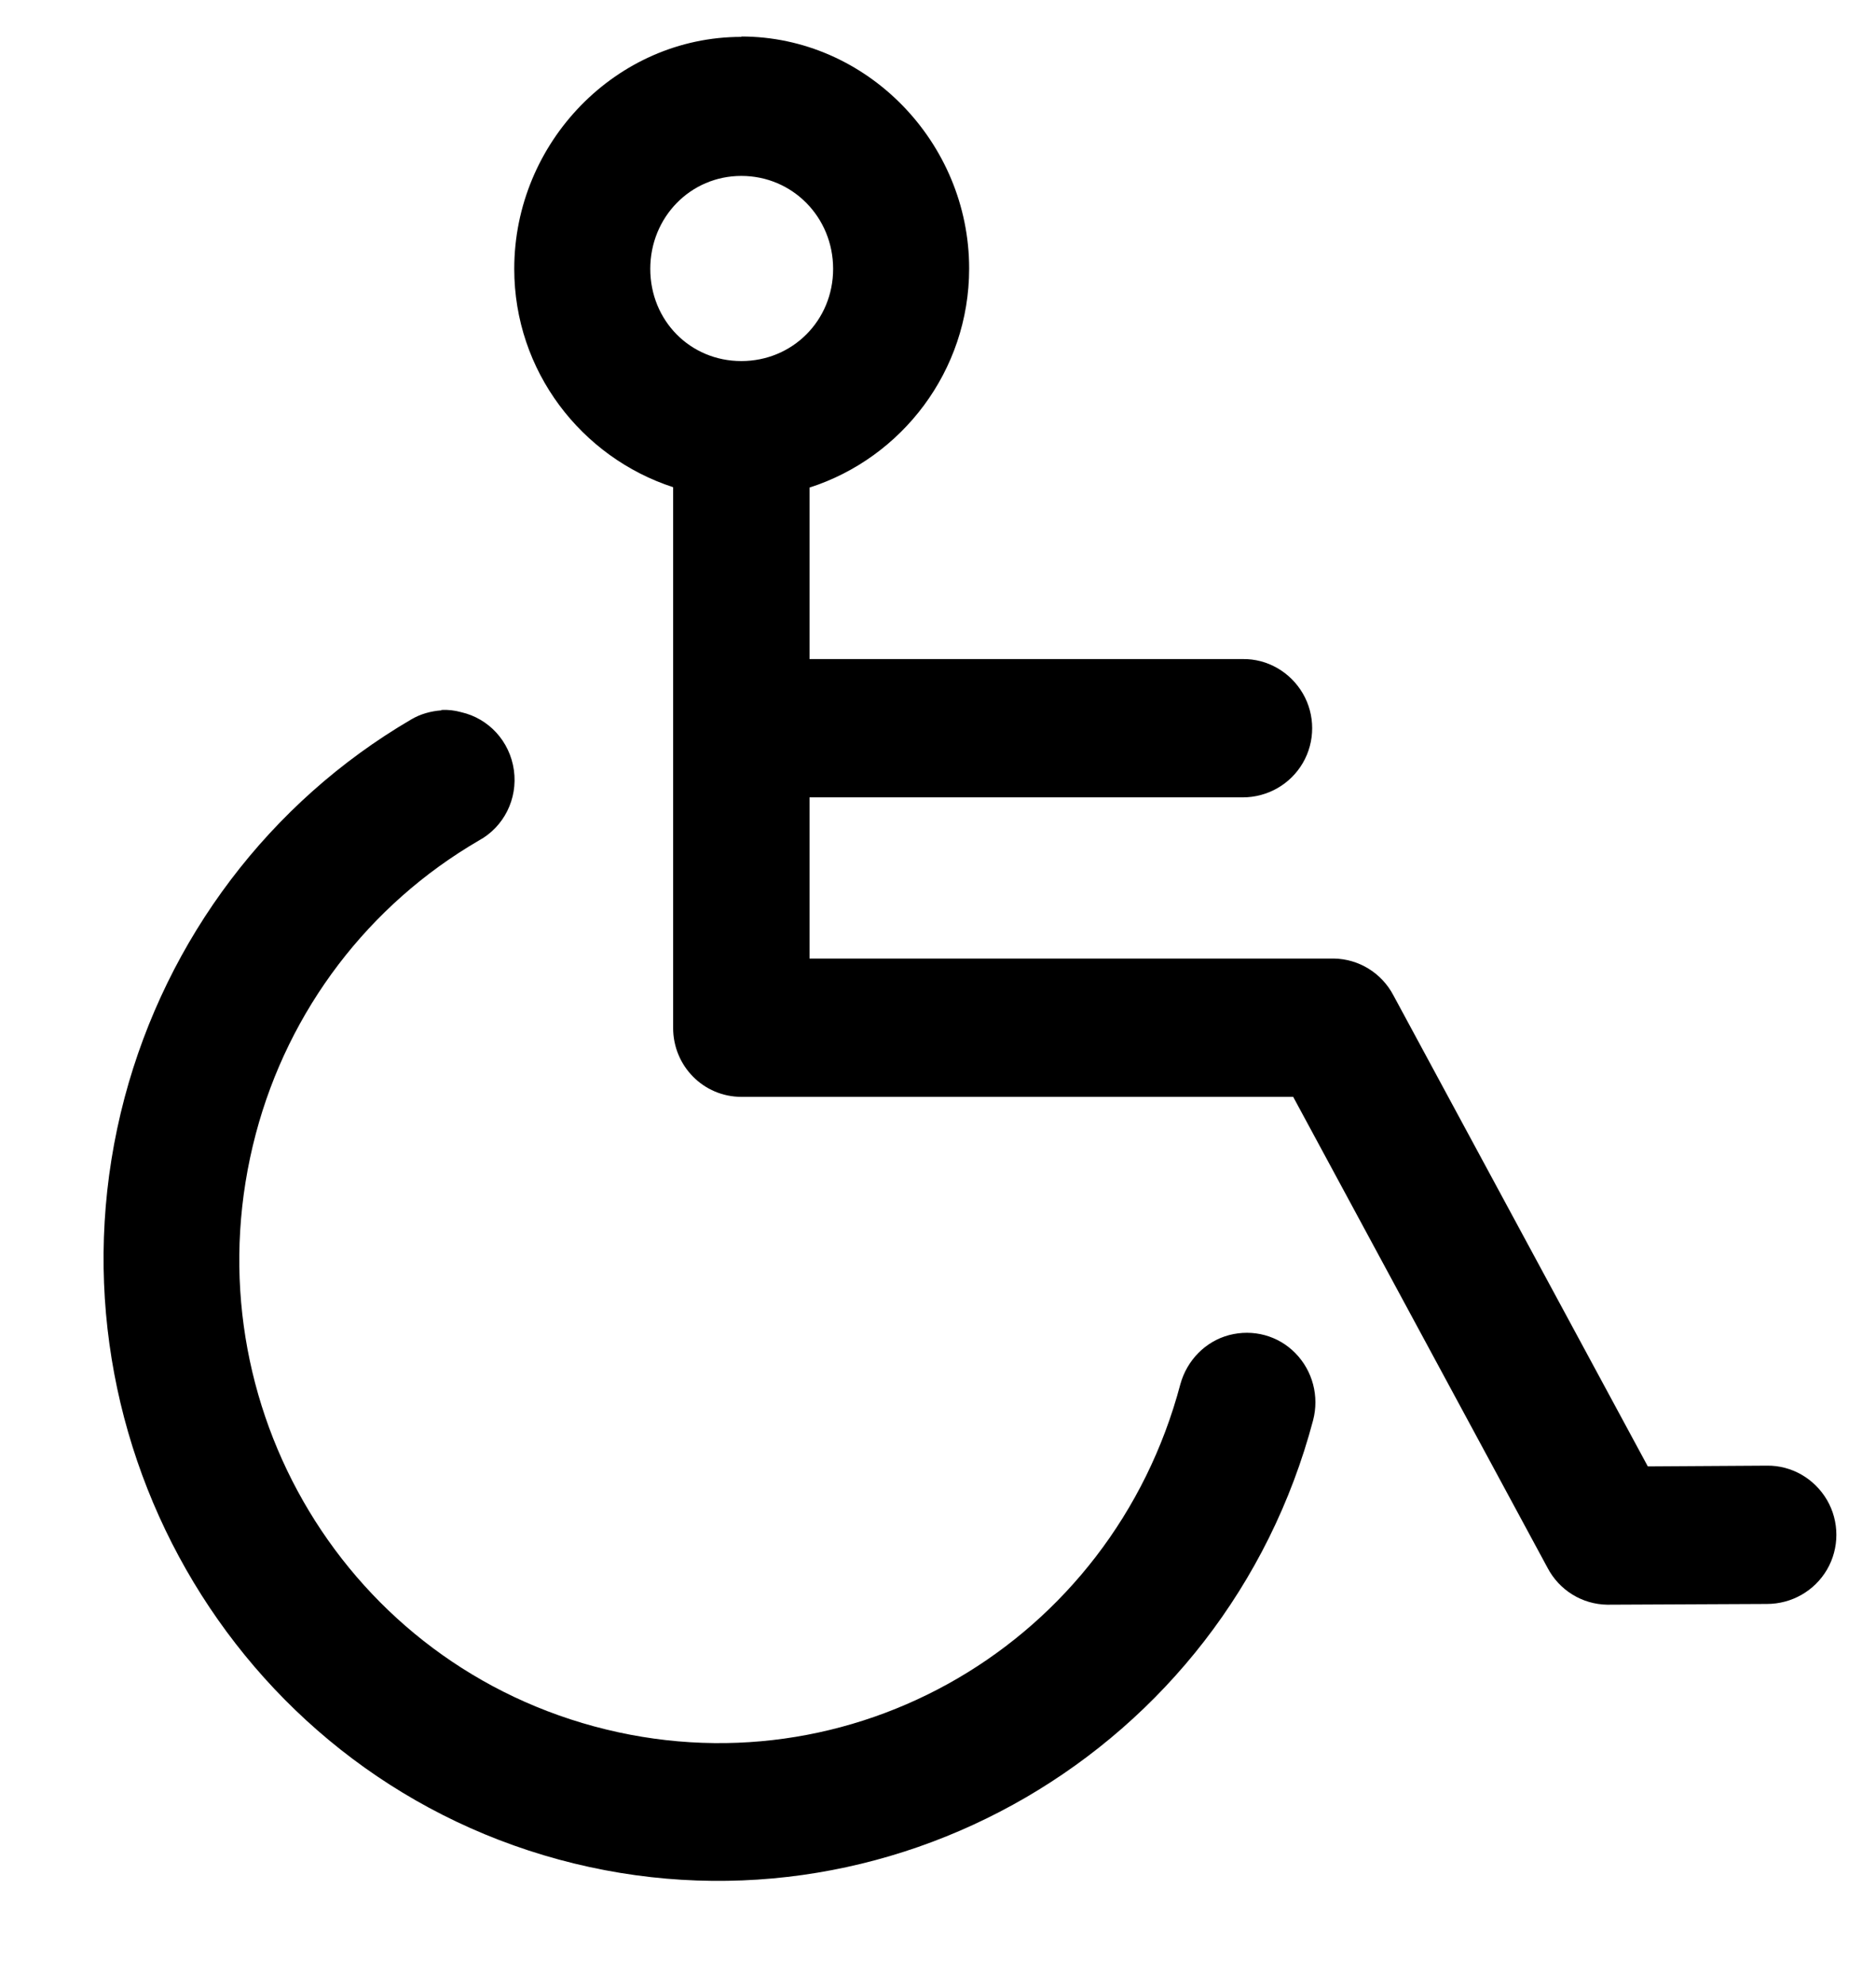 <?xml version="1.0" encoding="UTF-8"?>
<svg id="Layer_2" data-name="Layer 2" xmlns="http://www.w3.org/2000/svg" xmlns:xlink="http://www.w3.org/1999/xlink" viewBox="0 0 50.89 53.83">
  <defs>
    <style>
      .cls-1 {
        clip-path: url(#clippath);
      }

      .cls-2 {
        fill: none;
      }

      .cls-2, .cls-3 {
        stroke-width: 0px;
      }
    </style>
    <clipPath id="clippath">
      <path class="cls-2" d="M11.98,19.26c-.29.02-.58.1-.83.25-3.83,2.24-6.62,5.93-7.77,10.25-2.38,8.98,2.9,18.25,11.78,20.66,8.88,2.41,18.08-2.93,20.46-11.91.17-.65-.01-1.34-.48-1.82-.47-.48-1.15-.66-1.8-.49-.64.17-1.14.68-1.32,1.33-1.86,7.02-8.95,11.16-15.9,9.28-6.95-1.88-11.04-9.05-9.18-16.07.89-3.36,3.06-6.21,6.05-7.95.68-.37,1.06-1.13.95-1.91s-.68-1.4-1.43-1.57c-.18-.05-.36-.07-.54-.06h0ZM20.11,4.77c1.39,0,2.49,1.12,2.49,2.52s-1.1,2.5-2.49,2.5-2.47-1.1-2.47-2.5,1.09-2.52,2.47-2.52ZM20.11,1c-3.39,0-6.16,2.86-6.16,6.29,0,2.77,1.82,5.11,4.31,5.92v14.66c0,1.04.83,1.87,1.85,1.87h14.97l6.9,12.77c.32.61.94.99,1.62,1l4.33-.02c.67,0,1.29-.35,1.63-.93.34-.58.34-1.31,0-1.89-.34-.58-.96-.94-1.63-.93l-3.23.02-6.9-12.77c-.32-.61-.94-.99-1.62-1h-14.22v-4.37h11.75c.67,0,1.29-.35,1.63-.93.34-.58.34-1.31,0-1.89-.34-.58-.96-.94-1.63-.93h-11.75v-4.65c2.5-.8,4.33-3.16,4.33-5.94,0-3.43-2.79-6.29-6.18-6.29Z"/>
    </clipPath>
  </defs>
  <g id="Layer_1-2" data-name="Layer 1">
    <g class="cls-1">
      <rect class="cls-3" width="50.89" height="53.83"/>
    </g>
  </g>
</svg>